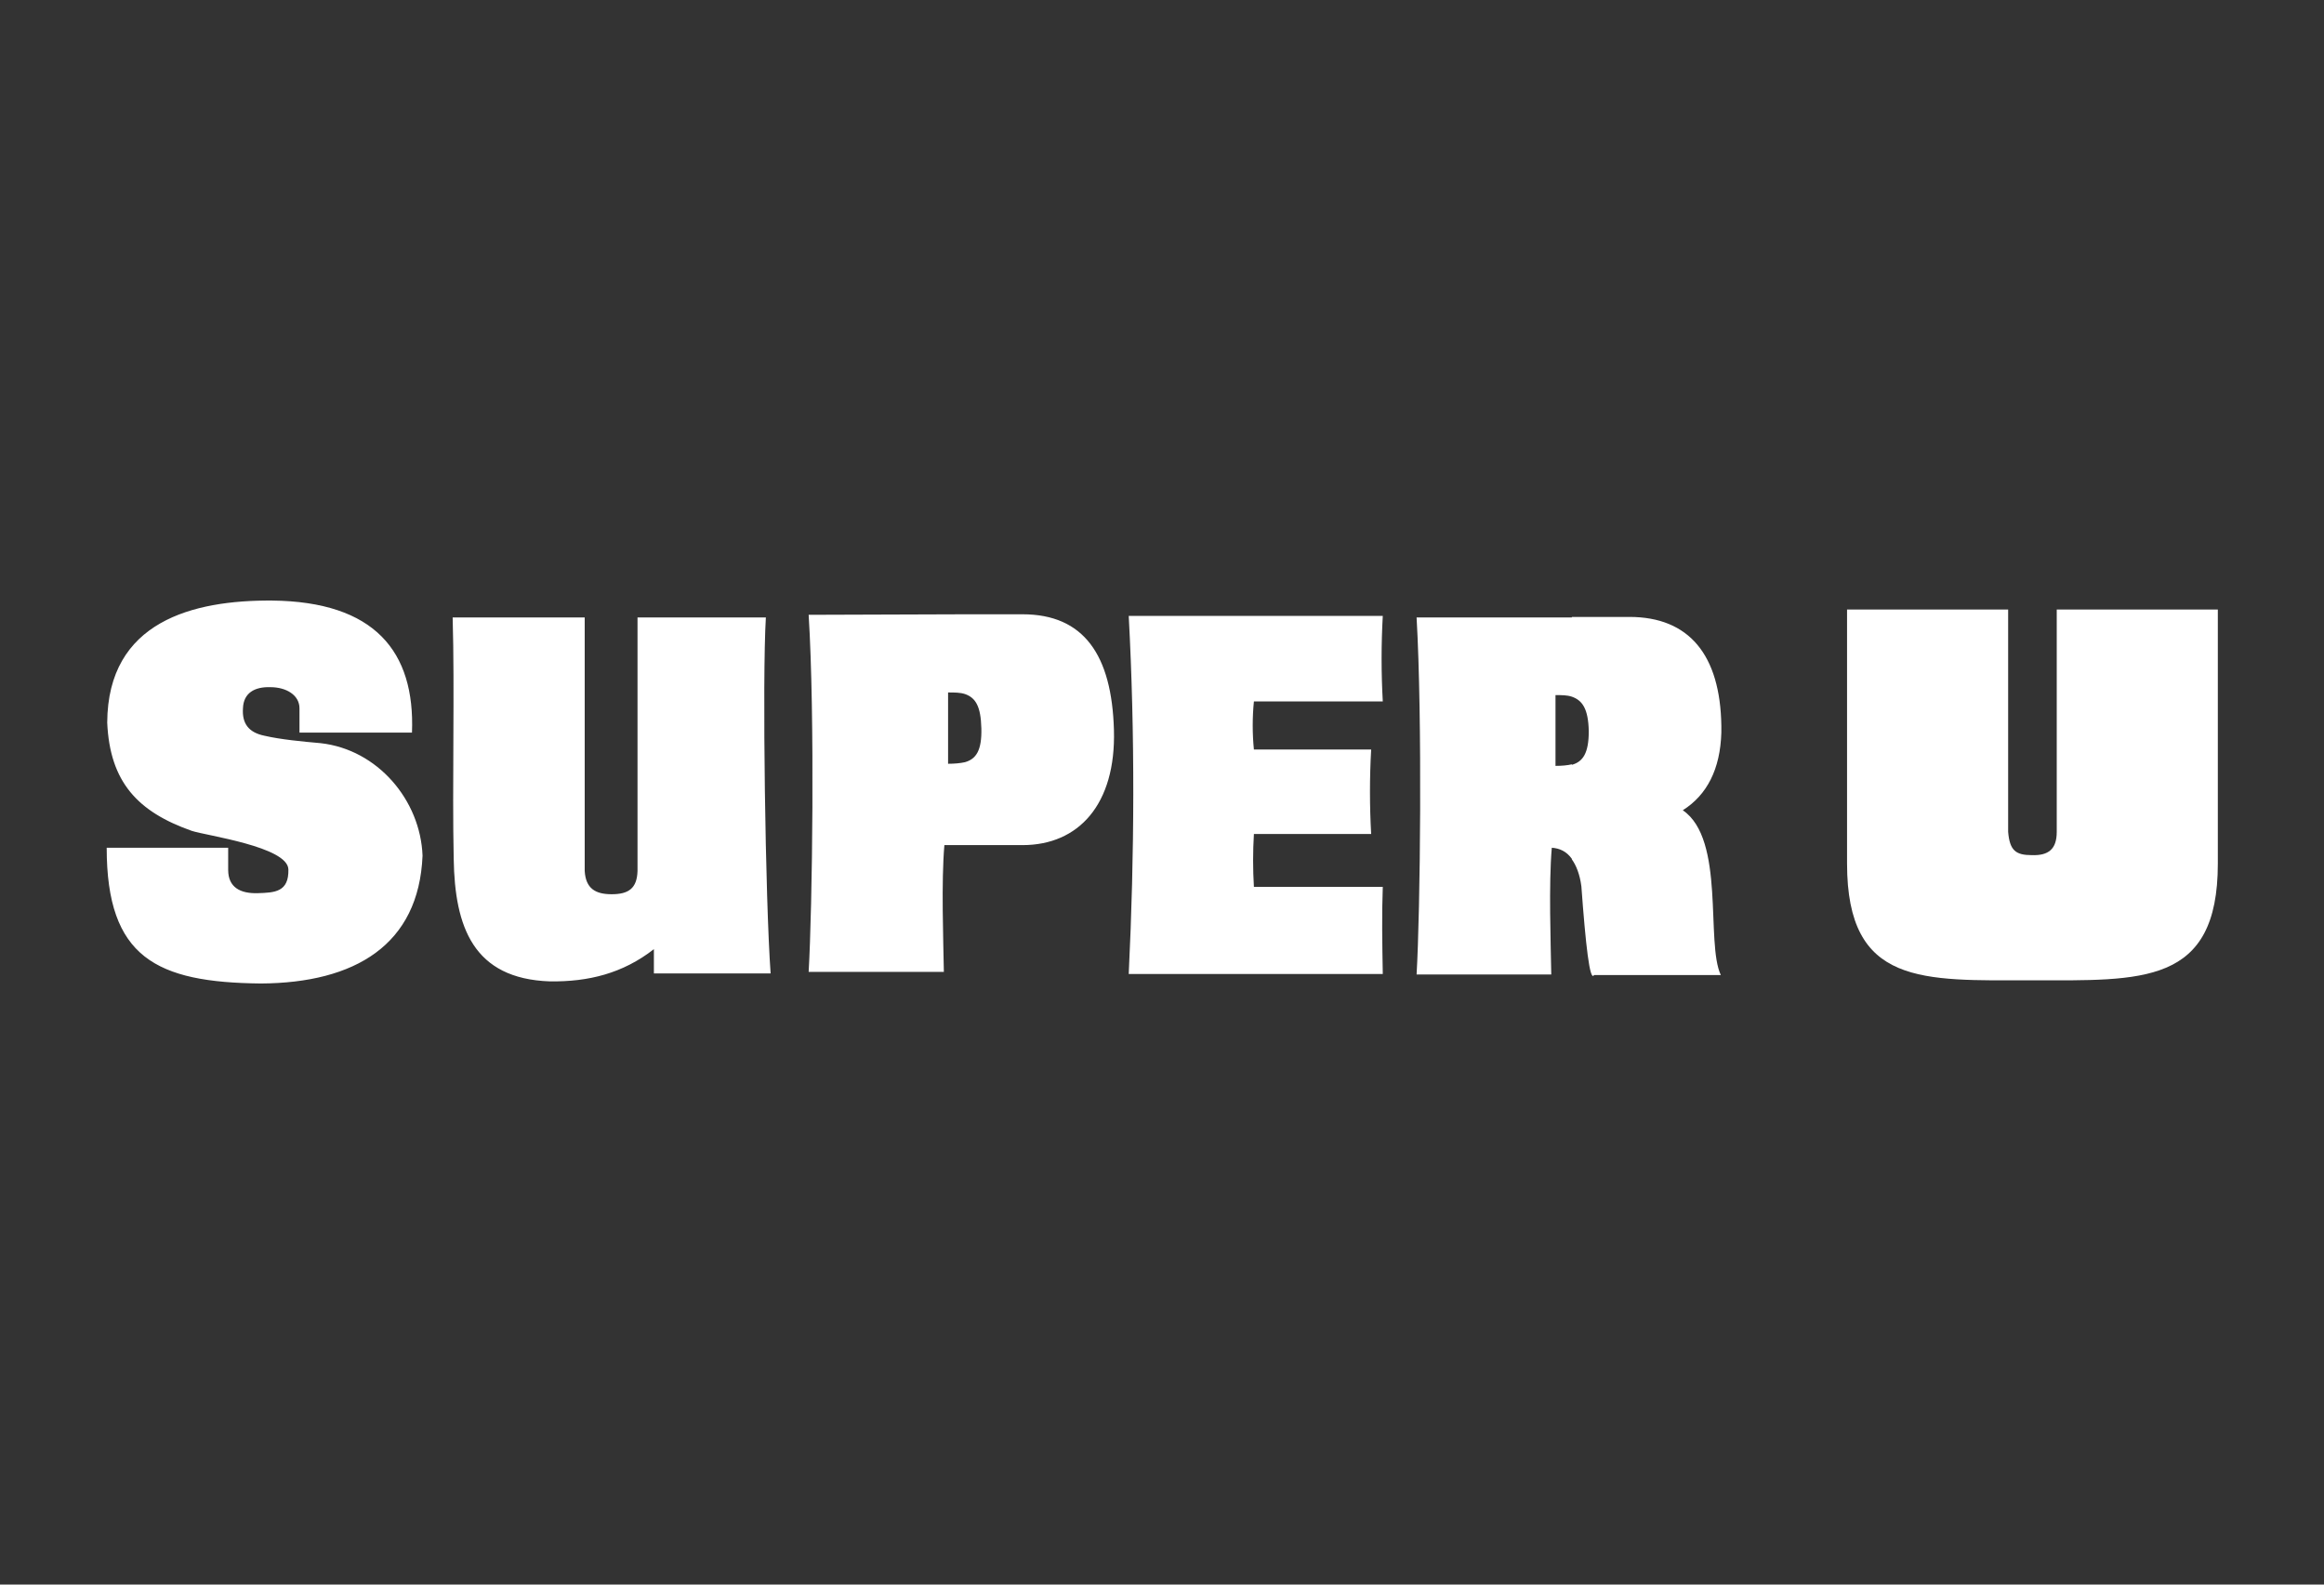 <?xml version="1.0" encoding="utf-8"?>
<!-- Generator: Adobe Illustrator 24.0.3, SVG Export Plug-In . SVG Version: 6.00 Build 0)  -->
<svg version="1.1" id="Calque_1" xmlns="http://www.w3.org/2000/svg" xmlns:xlink="http://www.w3.org/1999/xlink" x="0px" y="0px"
	 viewBox="0 0 440 300" style="enable-background:new 0 0 440 300;" xml:space="preserve">
<rect x="0" y="0" width="440" height="300" fill="#333333" stroke="none"/>
<style type="text/css">
	.st0{fill-rule:evenodd;clip-rule:evenodd;fill:#FFFFFF;}
</style>
<title>logo_aws</title>
<g>
	<path class="st0" d="M325.9,137.4v1.3c-0.2,6.9-2.7,11.8-7.3,14.7c8.1,5.5,4.3,25.1,7.2,31.2h-24c-0.8,1.4-1.6-5.8-2.4-16.8
		c-0.3-2.3-1-4-1.8-5.1v-17.9c2.1-0.6,3.2-2.2,3.2-6.4c-0.1-4.2-1.2-5.8-3.2-6.5v-15.1h10.9C319.8,116.8,325.7,124,325.9,137.4z
		 M297.6,116.8v15.1c-0.9-0.3-1.9-0.3-3.1-0.3V145c1.2,0,2.3-0.1,3.1-0.3v17.9c-1-1.4-2.3-2-3.8-2.1c-0.6,6.9-0.2,18-0.1,24h-25.5
		c0.7-12,1.1-48.5,0-67.6H297.6L297.6,116.8z M182.7,160v-15.7c2.1-0.6,3.2-2.2,3.1-6.4c-0.1-4.2-1.1-5.8-3.1-6.5v-15.1h10.9
		c11.6,0,16.9,7.7,17.3,21.9c0.4,14.1-6.7,21.8-17.3,21.8H182.7z M213.7,116.6c1.2,22.4,1.1,45.1,0,67.8h48.1
		c-0.1-5.7-0.2-11.2,0-16.5h-24.4c-0.2-3.3-0.2-6.7,0-10h22.2c-0.3-5.3-0.3-10.7,0-16h-22.2c-0.3-3-0.3-6.1,0-9.1h24.4
		c-0.3-5.4-0.3-10.8,0-16.2L213.7,116.6L213.7,116.6L213.7,116.6z M51.5,113.7c-14.9-0.1-31.1,3.9-31.2,23.1
		c0.5,11.3,5.8,16.9,16,20.5c2.7,0.9,18.2,3,18.3,7.3c0.1,4.3-2.6,4.4-5.8,4.5c-3.3,0.1-5.6-1.1-5.6-4.4v-4.2h-23
		c0,20.8,9.4,25.5,29.2,25.7c17.8-0.1,29.9-7.3,30.6-24.2c-0.4-10.5-8.5-20.1-19.3-21.3c-3.4-0.3-7.6-0.7-10.6-1.4
		c-3-0.6-4.3-2.3-4.1-5.2c0.1-2.9,2.2-4.1,5.2-4c3,0,5.5,1.5,5.5,4v4.6H78C78.6,123.3,70.9,113.9,51.5,113.7L51.5,113.7z
		 M182.7,116.3v15.1c-0.9-0.3-2-0.3-3.2-0.3v13.5c1.2,0,2.3-0.1,3.2-0.3V160h-3.9c-0.6,6.9-0.2,18-0.1,24h-25.6
		c0.7-12.1,1.2-48.5,0-67.6L182.7,116.3L182.7,116.3z M85.7,116.9c0.4,13.7-0.1,31.8,0.2,45.7c0.2,12.9,3.7,22.7,18.2,23.2
		c7.3,0.1,13.8-1.5,19.7-6.1v4.6h22.1c-1-13.9-1.6-56-0.9-67.4h-24.3v48c-0.1,3.3-1.7,4.4-4.9,4.4c-3.1,0-4.9-1.1-5.1-4.4v-48H85.7z
		"/>
	<path class="st0" d="M389.4,115.4v42.1c0,3.3-1.6,4.5-4.7,4.4c-3.1,0-4.2-0.9-4.5-4.4v-42.1h-30.5v48.1c0,23.2,14.3,22.1,35,22.1
		c20.8,0,35.2,1,35.2-22.1v-48.1H389.4L389.4,115.4z"/>
</g>
</svg>
